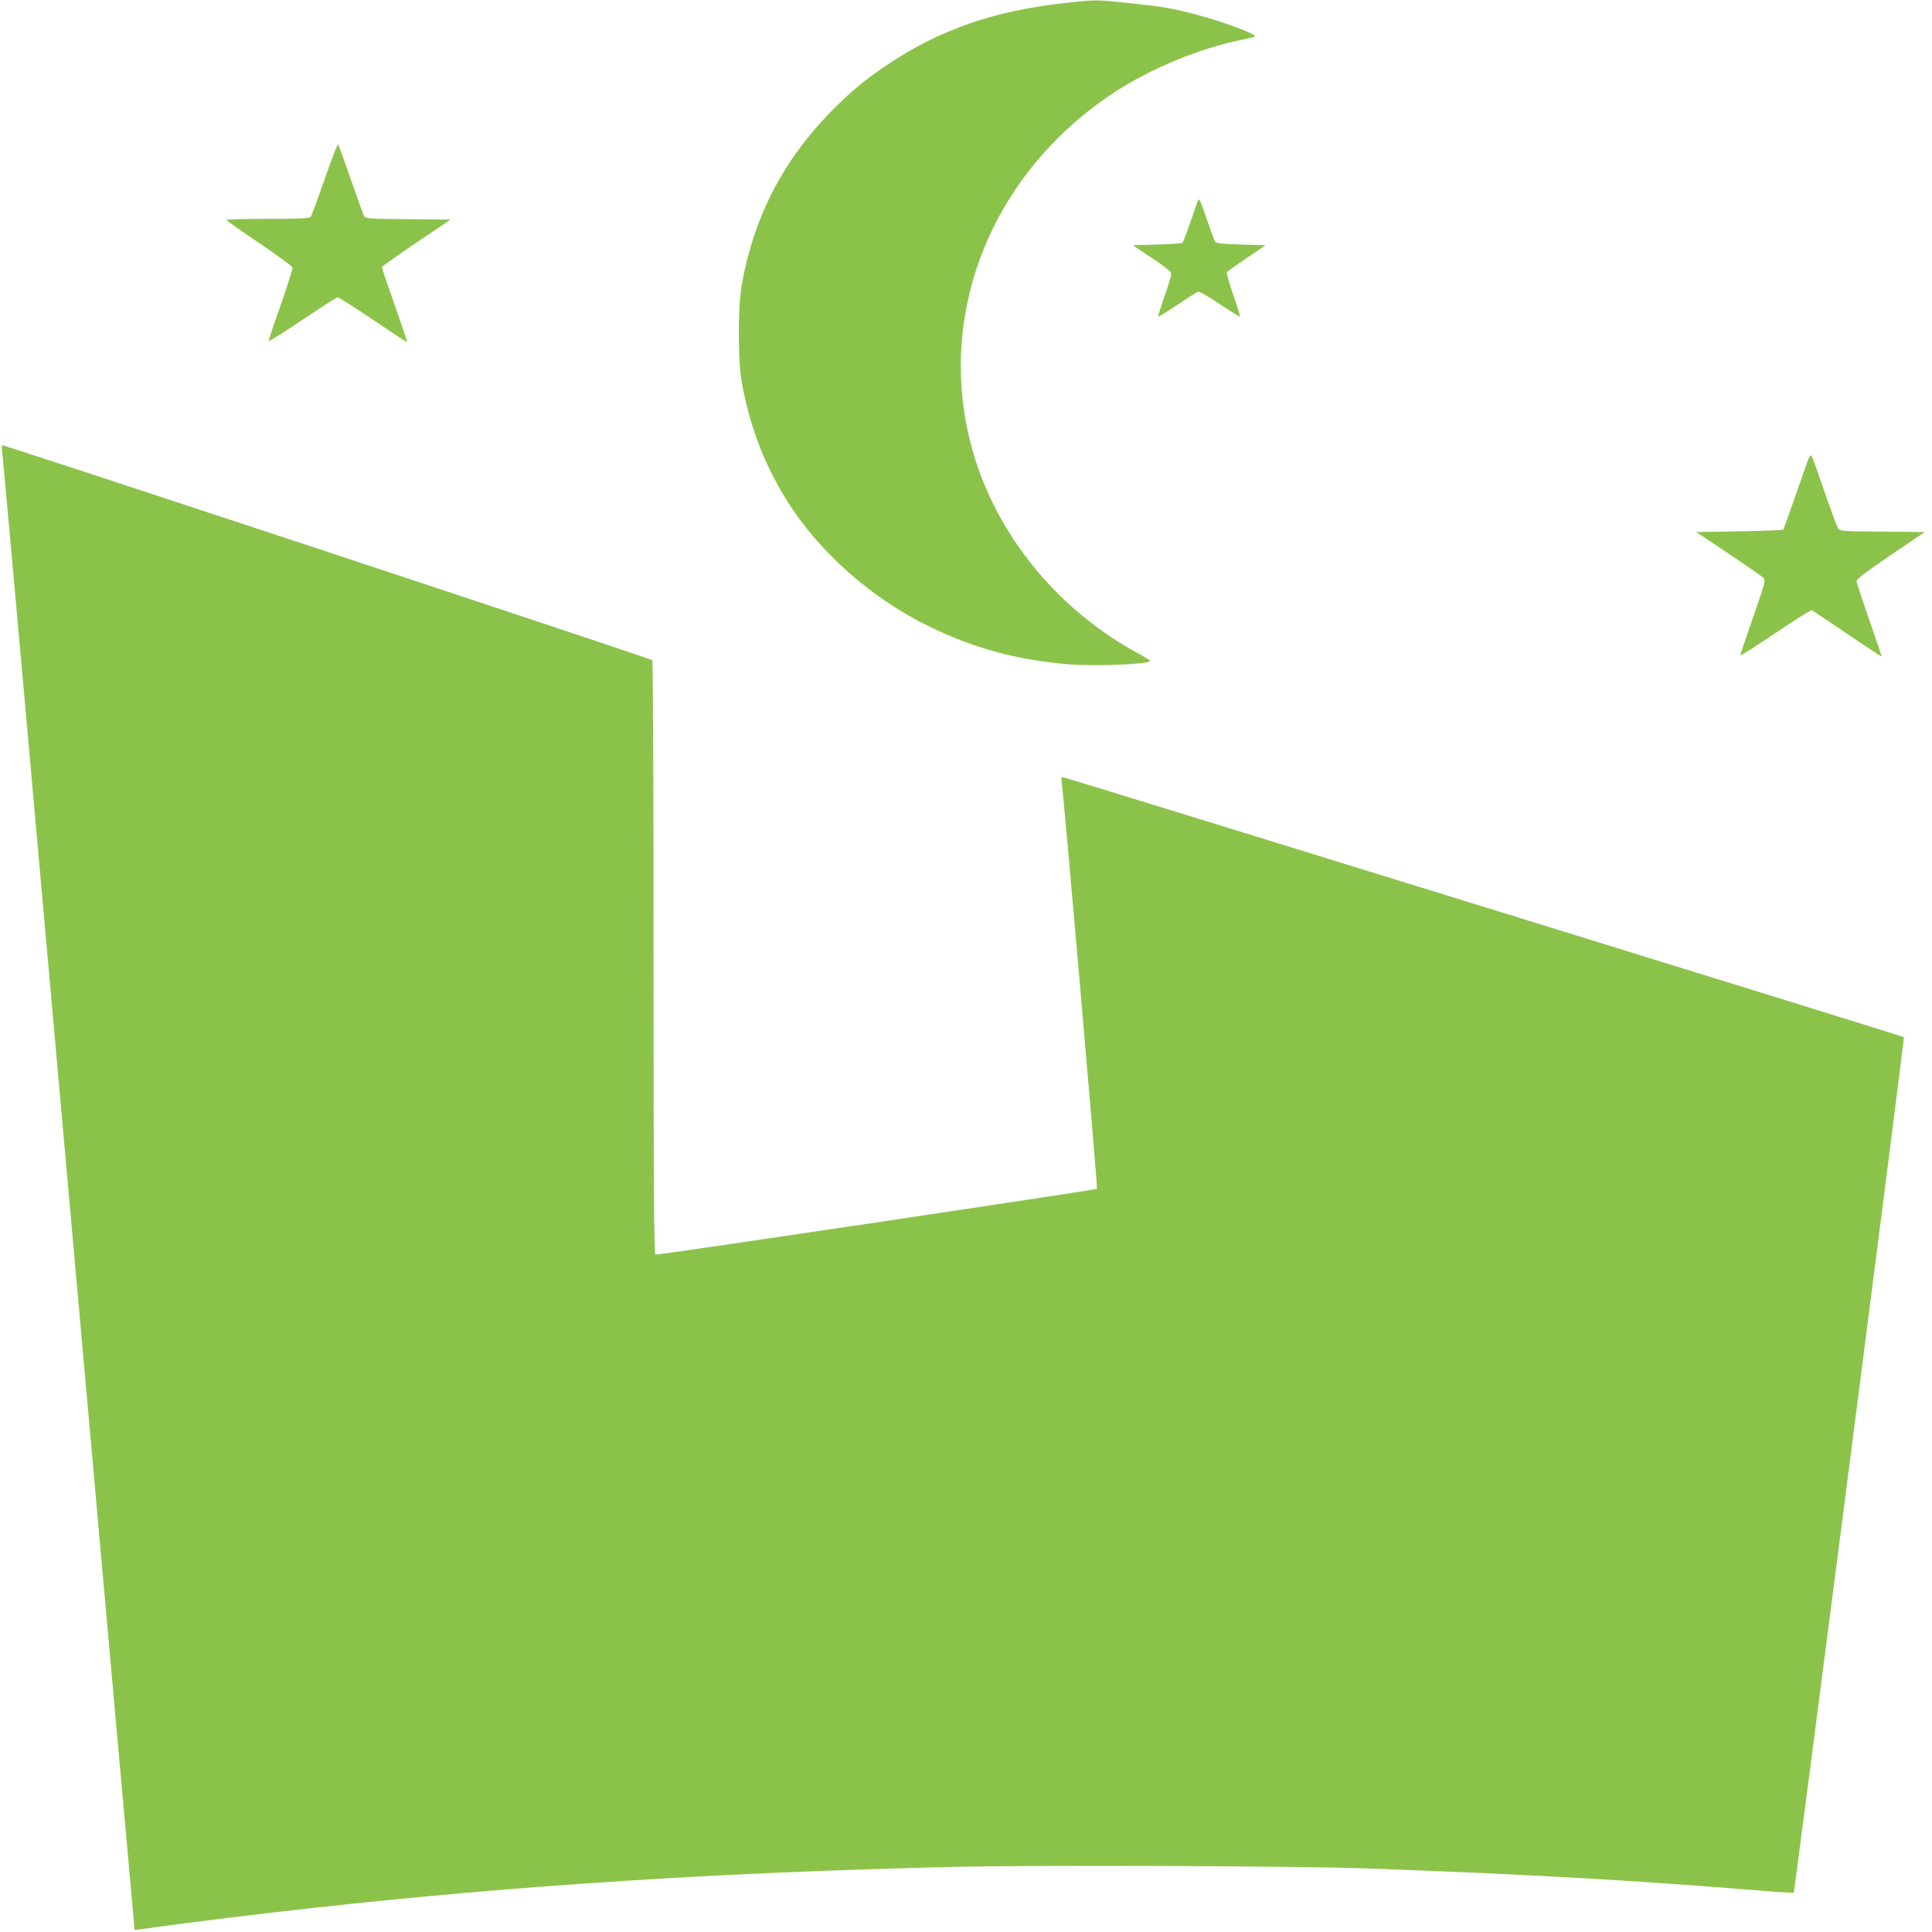 <?xml version="1.0" standalone="no"?>
<!DOCTYPE svg PUBLIC "-//W3C//DTD SVG 20010904//EN"
 "http://www.w3.org/TR/2001/REC-SVG-20010904/DTD/svg10.dtd">
<svg version="1.0" xmlns="http://www.w3.org/2000/svg"
 width="1280pt" height="1280pt" viewBox="0 0 1280 1280"
 preserveAspectRatio="xMidYMid meet">
<g transform="translate(0,1280) scale(0.1,-0.1)"
fill="#8bc34a" stroke="none">
<path d="M7055 12780 c-466 -51 -826 -175 -1170 -405 -155 -103 -252 -184
-386 -321 -316 -324 -509 -703 -586 -1149 -24 -140 -24 -491 0 -630 51 -289
147 -544 297 -786 213 -343 561 -652 945 -839 298 -145 577 -221 920 -251 171
-15 545 0 545 22 0 4 -35 26 -77 49 -531 285 -937 780 -1097 1337 -258 899
118 1847 944 2386 239 155 559 287 830 342 47 9 89 20 94 23 22 13 -234 107
-414 152 -153 39 -203 47 -425 70 -218 23 -209 23 -420 0z"/>
<path d="M2151 11613 c-46 -131 -87 -244 -93 -250 -8 -10 -77 -13 -284 -13
-151 0 -274 -3 -274 -7 1 -5 99 -74 218 -154 119 -80 218 -153 220 -161 2 -9
-33 -119 -77 -245 -45 -126 -81 -235 -81 -241 0 -7 100 55 222 138 122 82 228
150 235 150 8 0 114 -67 236 -150 121 -82 222 -148 224 -147 2 2 -35 113 -82
246 -47 133 -85 246 -85 251 0 4 102 77 228 162 l227 153 -282 3 c-256 2 -283
4 -291 20 -5 9 -44 118 -87 242 -43 124 -81 229 -85 233 -4 4 -44 -99 -89
-230z"/>
<path d="M7936 11470 c-3 -8 -26 -73 -50 -144 -25 -71 -48 -132 -52 -135 -3
-3 -78 -8 -167 -11 l-162 -5 127 -85 c93 -62 128 -91 128 -105 0 -12 -20 -79
-45 -149 -25 -71 -44 -131 -41 -133 2 -3 59 32 126 77 66 44 128 84 136 87 10
3 66 -28 145 -82 72 -48 132 -85 134 -83 3 2 -17 67 -44 144 -27 77 -46 145
-43 150 4 6 63 48 132 95 l125 84 -163 5 c-130 4 -165 8 -172 20 -5 8 -28 69
-50 135 -46 136 -56 158 -64 135z"/>
<path d="M14 9813 c4 -21 202 -2234 441 -4917 239 -2683 436 -4880 437 -4882
2 -1 62 6 133 17 193 28 732 94 1045 128 1368 151 2688 235 4230 272 550 13
2289 7 2755 -10 1056 -38 1731 -76 2610 -147 118 -10 216 -16 219 -13 6 6 735
5663 730 5668 -5 5 -5520 1710 -5558 1718 -27 6 -28 4 -23 -23 12 -59 240
-2694 235 -2700 -9 -8 -2911 -441 -2925 -436 -10 3 -13 406 -13 1966 0 1078
-4 1966 -8 1972 -6 10 -4283 1424 -4306 1424 -4 0 -5 -17 -2 -37z"/>
<path d="M11977 9748 c-9 -24 -48 -135 -87 -247 -39 -113 -73 -207 -76 -210
-3 -3 -134 -8 -291 -11 l-285 -5 216 -144 c119 -80 223 -152 231 -161 13 -15
6 -41 -70 -259 -47 -133 -85 -247 -85 -252 0 -6 104 60 231 146 127 86 236
154 243 152 6 -3 112 -73 235 -157 122 -83 224 -150 226 -148 2 1 -35 111 -81
242 -46 132 -84 248 -84 257 0 12 75 69 226 171 l226 153 -281 3 c-278 2 -281
2 -295 25 -7 12 -48 123 -91 247 -42 124 -80 229 -85 233 -4 4 -14 -11 -23
-35z"/>
</g>
</svg>
